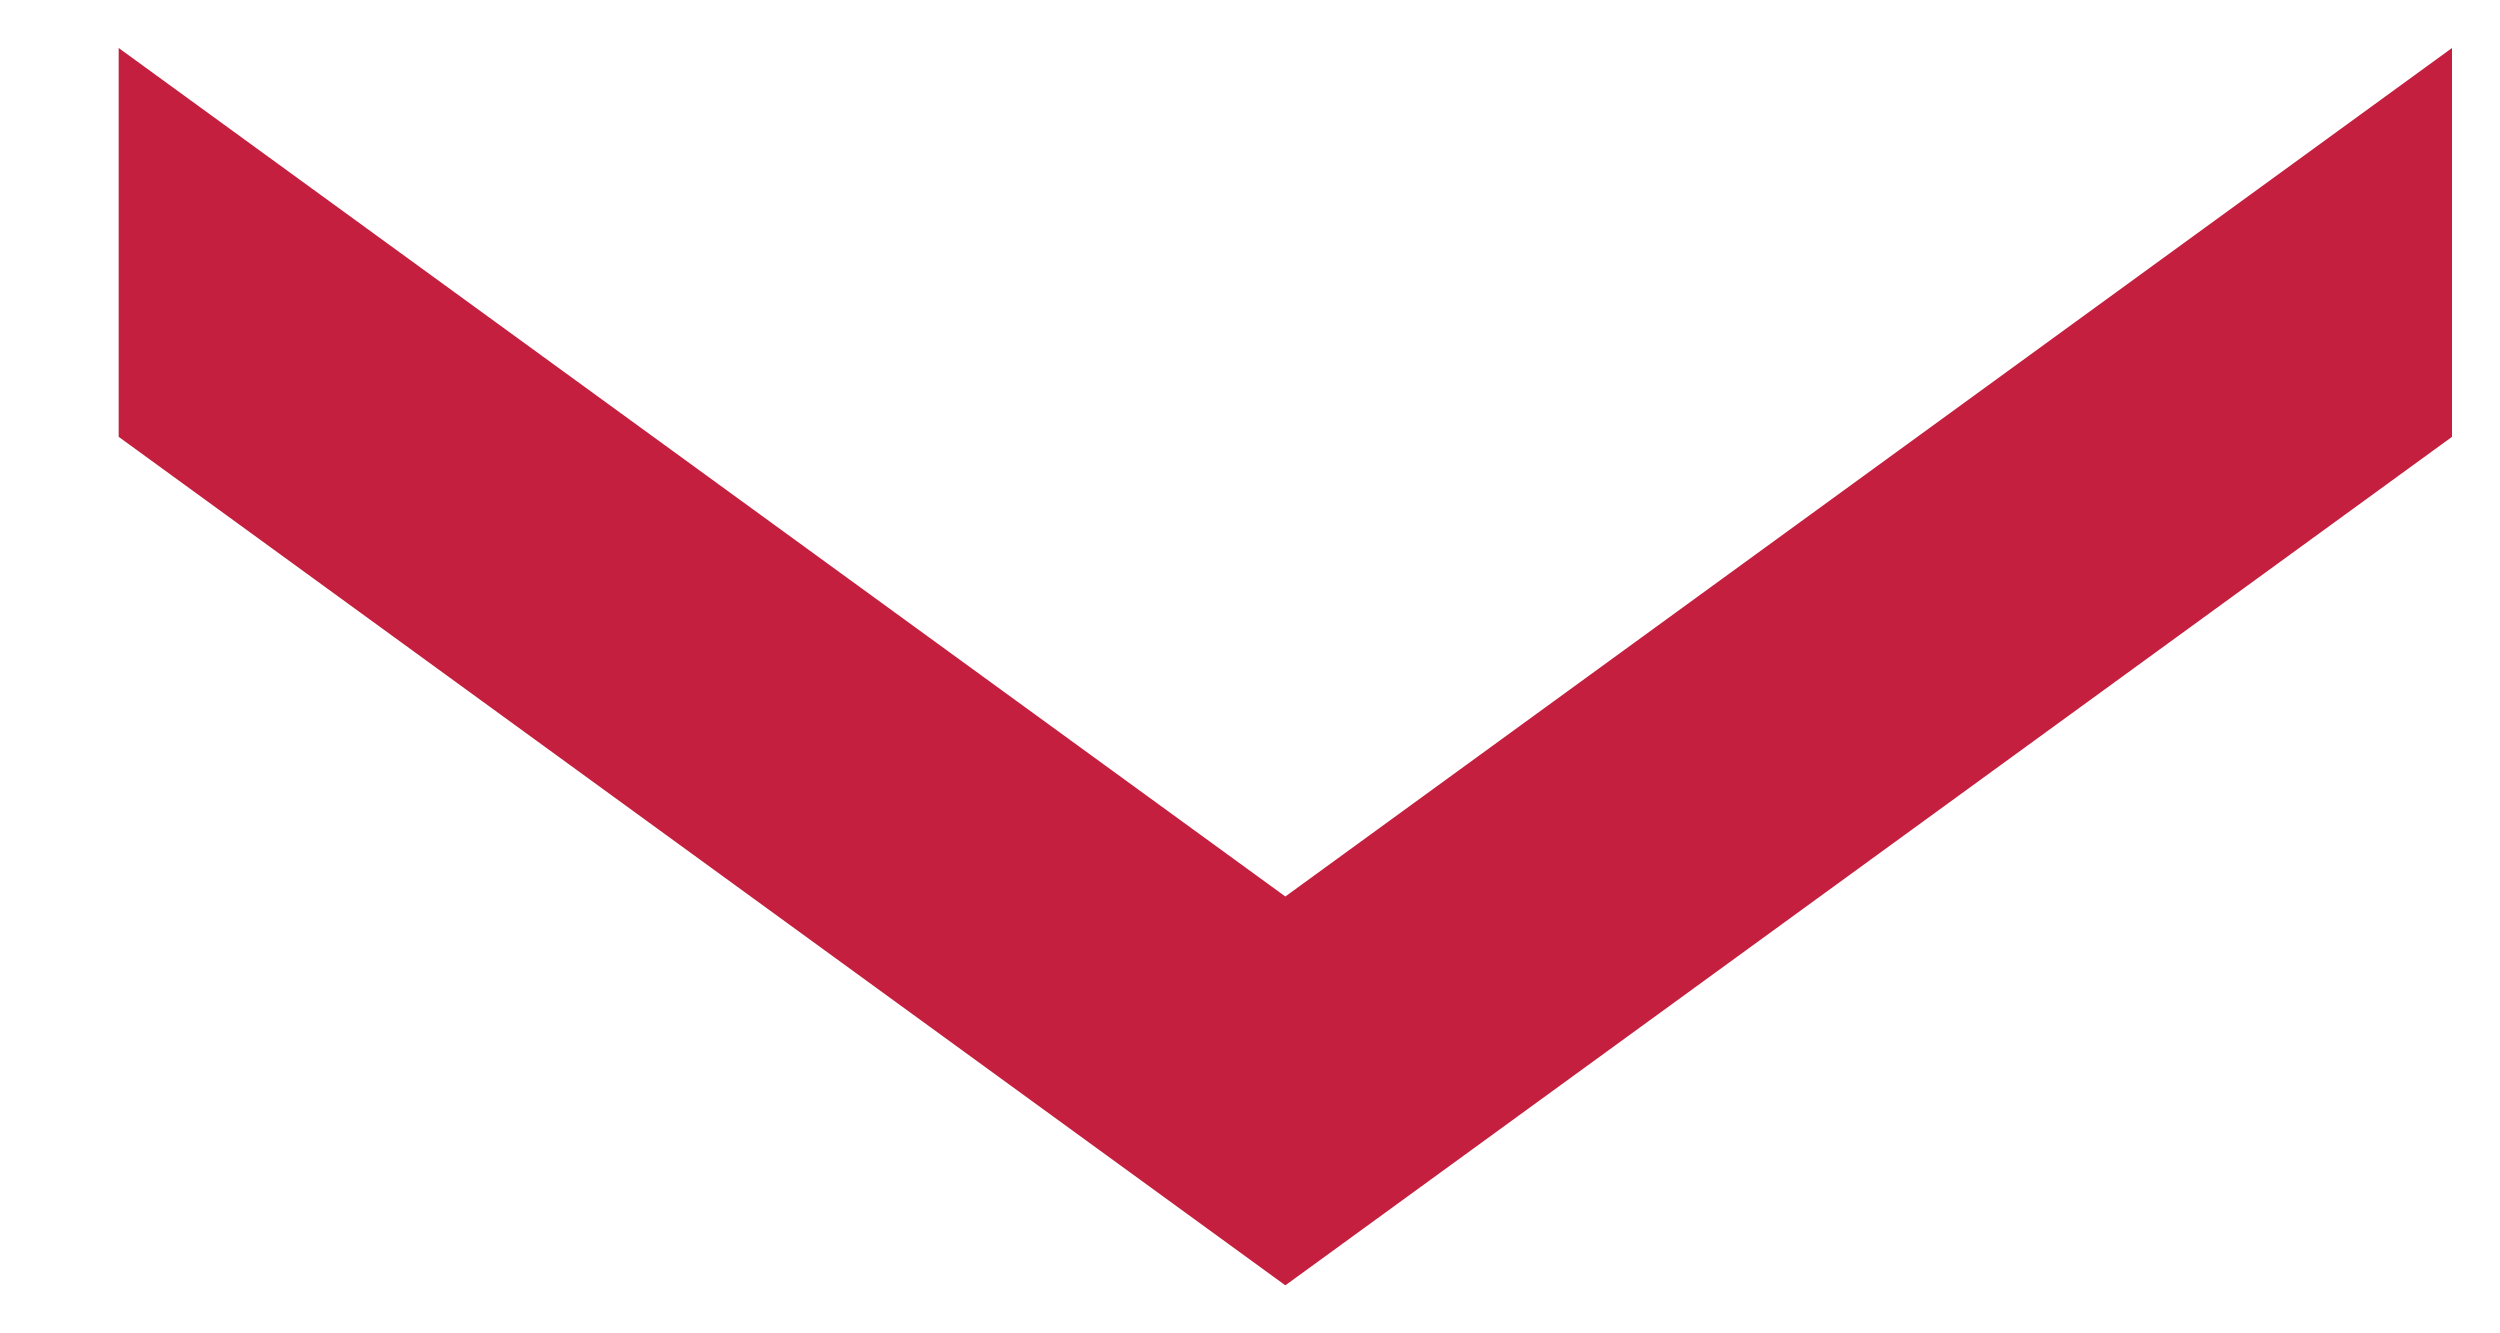 <svg width="15" height="8" viewBox="0 0 15 8" fill="none" xmlns="http://www.w3.org/2000/svg">
<path d="M7.712 5.379L14.712 0.288V2.621L7.712 7.712L0.712 2.621V0.288L7.712 5.379Z" fill="#C41F3E"/>
</svg>
